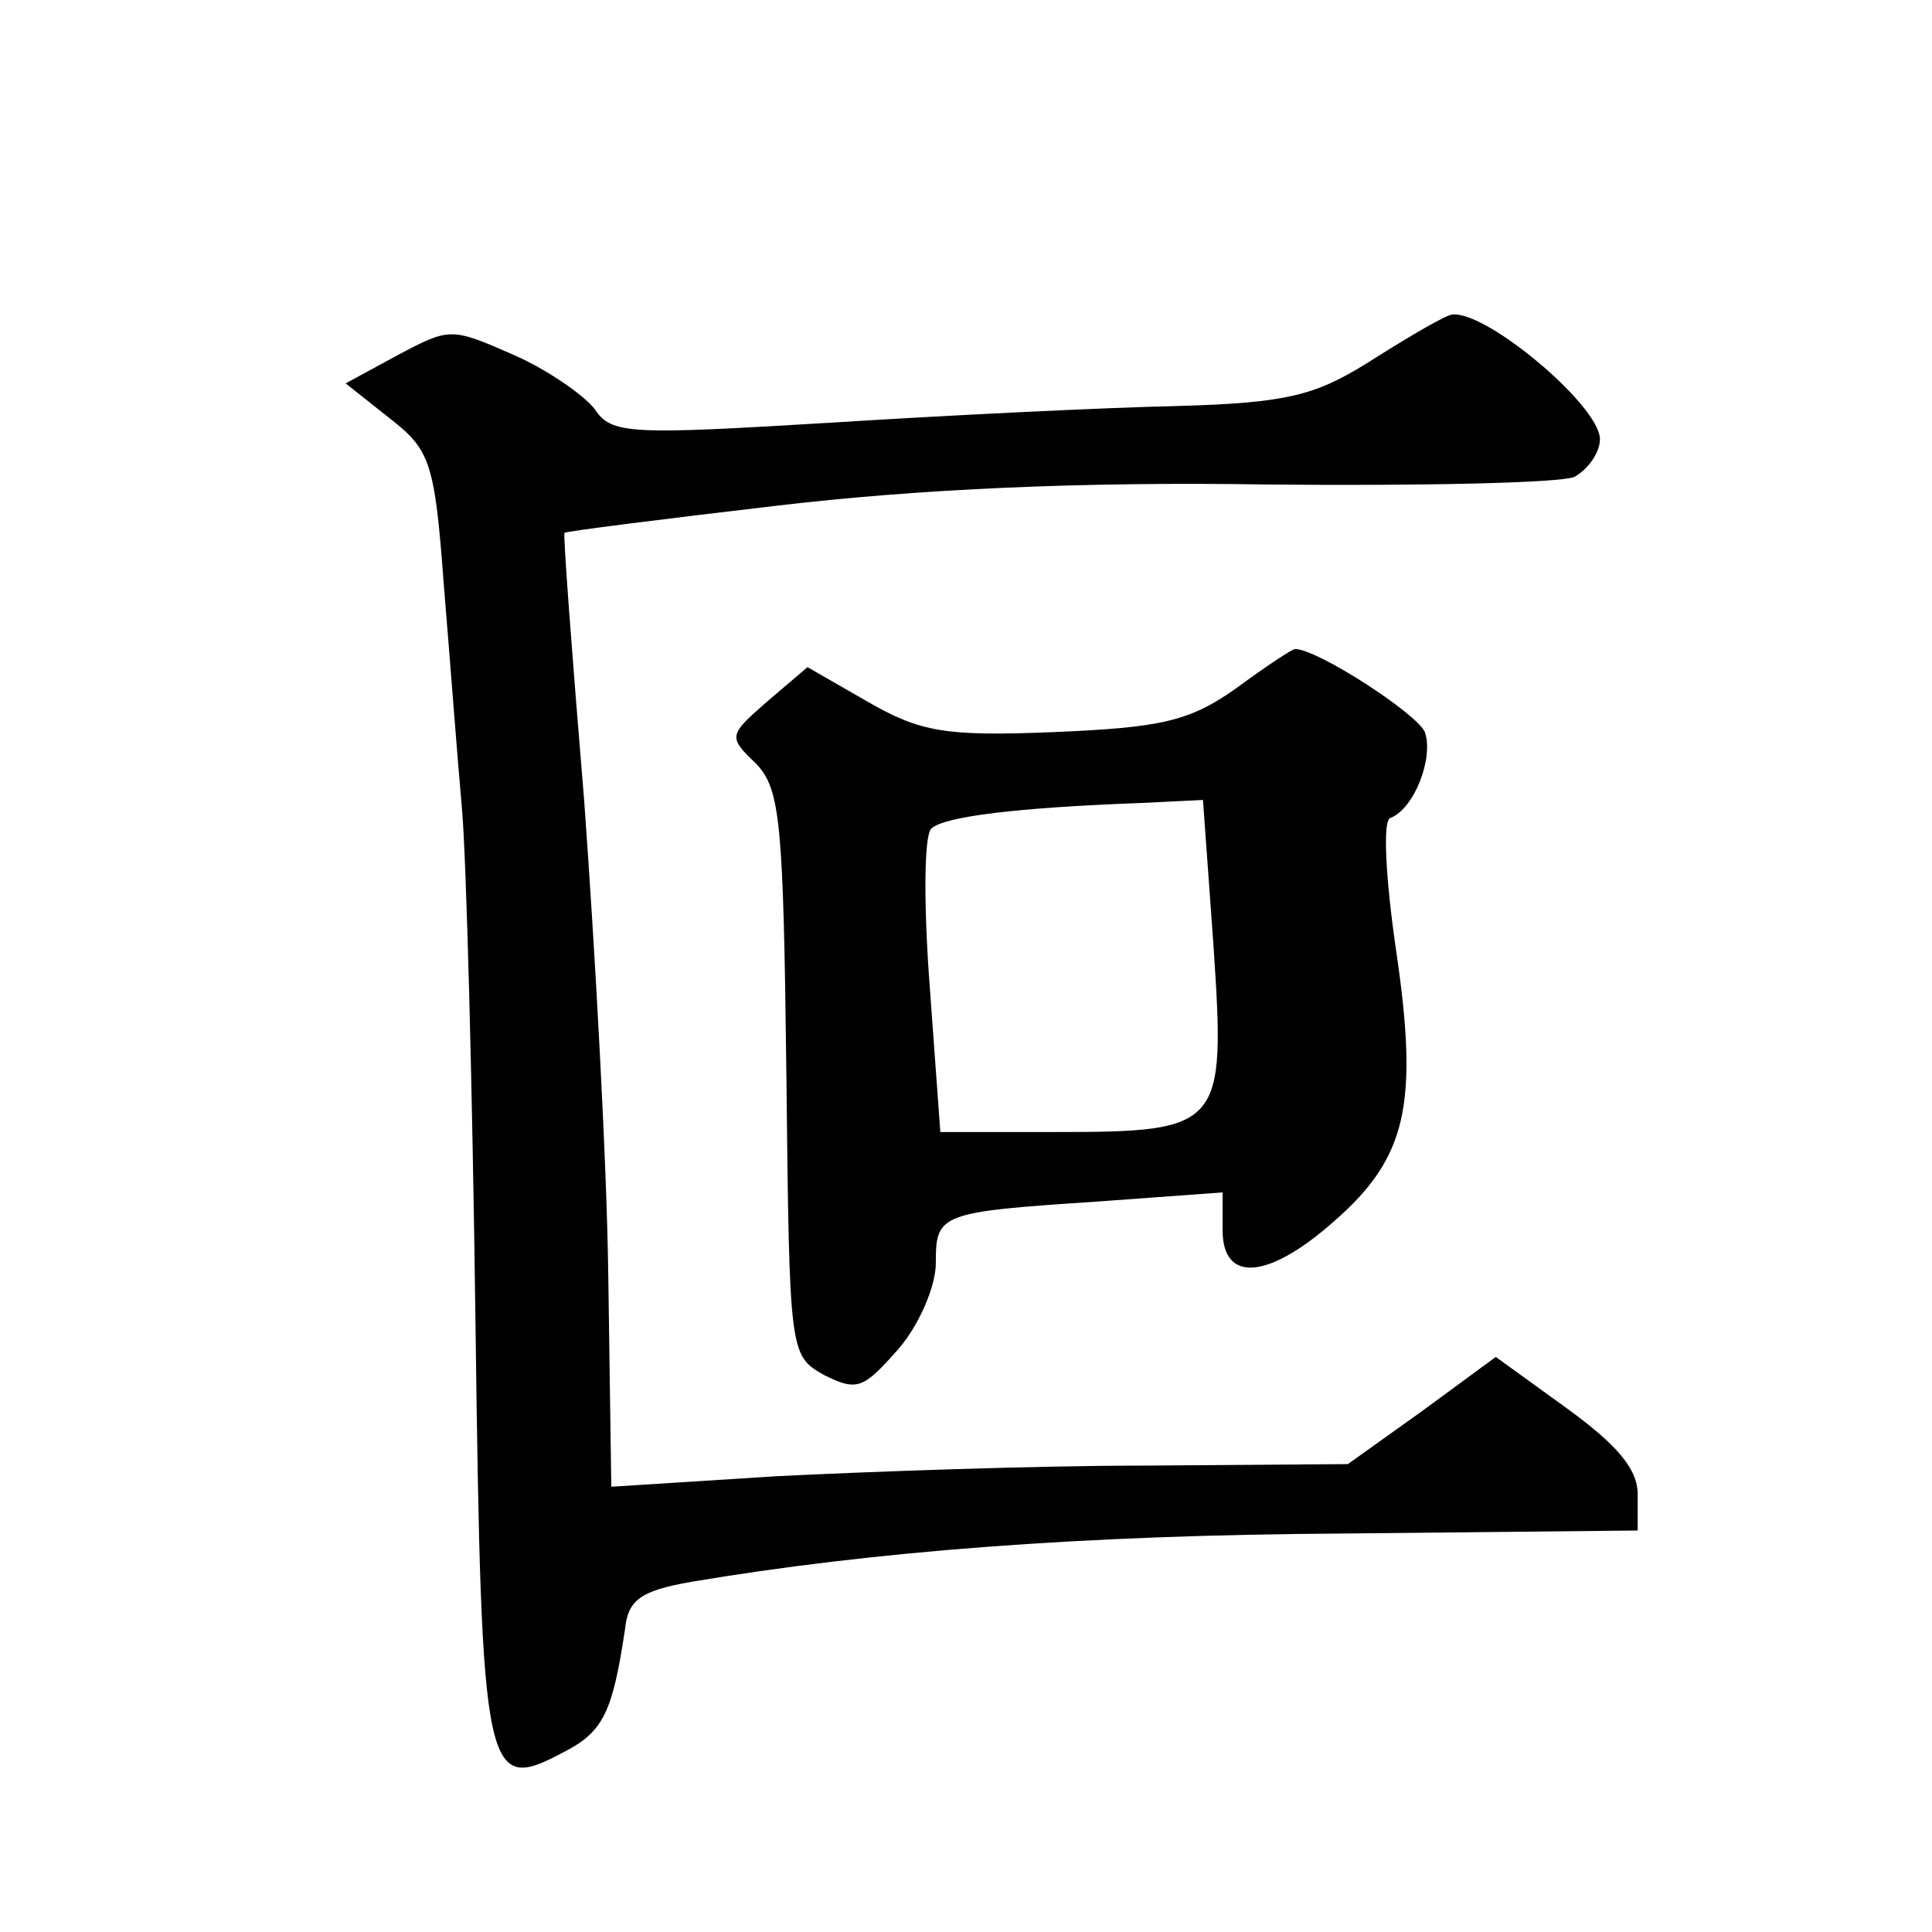 <?xml version="1.0" standalone="no"?>
<!DOCTYPE svg PUBLIC "-//W3C//DTD SVG 20010904//EN"
 "http://www.w3.org/TR/2001/REC-SVG-20010904/DTD/svg10.dtd">
<svg version="1.0" xmlns="http://www.w3.org/2000/svg"
 width="128pt" height="128pt" viewBox="0 0 128 128"
 preserveAspectRatio="xMidYMid meet">
<g transform="translate(0,128) scale(0.1,-0.1)"
fill="#0" stroke="none">
<path d="M960 1071 c-8 -3 -33 -18 -55 -32 -34 -21 -53 -26 -125 -28 -47 -1 -150
-6 -229 -11 -133 -8 -146 -8 -157 9 -7 9 -31 26 -54 36 -41 18 -42 18 -76 0 l-35
-19 29 -23 c27 -21 30 -29 36 -110 4 -48 9 -115 12 -148 3 -33 7 -186 9 -340 4
-307 6 -314 60 -285 25 13 31 27 39 80 2 20 10 26 44 32 119 20 257 31 432 32 l195
2 0 24 c0 17 -14 33 -47 57 l-47 34 -49 -36 -49 -35 -134 -1 c-74 0 -183 -4 -244
-7 l-110 -7 -2 140 c-1 77 -9 219 -16 315 -8 96 -14 176 -13 177 1 1 64 9 141 18
93 11 202 16 325 14 102 -1 193 1 203 5 9 5 17 16 17 25 0 23 -81 90 -100 82z M819
824 c-31 -22 -50 -26 -120 -29 -73 -3 -89 0 -124 20 l-40 23 -27 -23 c-25 -22 -26
-23 -7 -41 16 -17 18 -38 20 -206 2 -185 2 -186 25 -199 22 -11 26 -9 49 17 14
16 25 42 25 57 0 33 2 34 108 41 l82 6 0 -25 c0 -35 30 -33 74 6 48 42 56 77 41
179 -7 48 -9 86 -4 88 16 6 29 40 23 57 -5 12 -71 55 -86 55 -2 0 -20 -12 -39 -26z
m-15 -171 c8 -120 6 -123 -105 -123 l-76 0 -7 96 c-4 53 -4 100 1 105 8 8 57 14
139 17 l41 2 7 -97z"/>
</g>
</svg>
